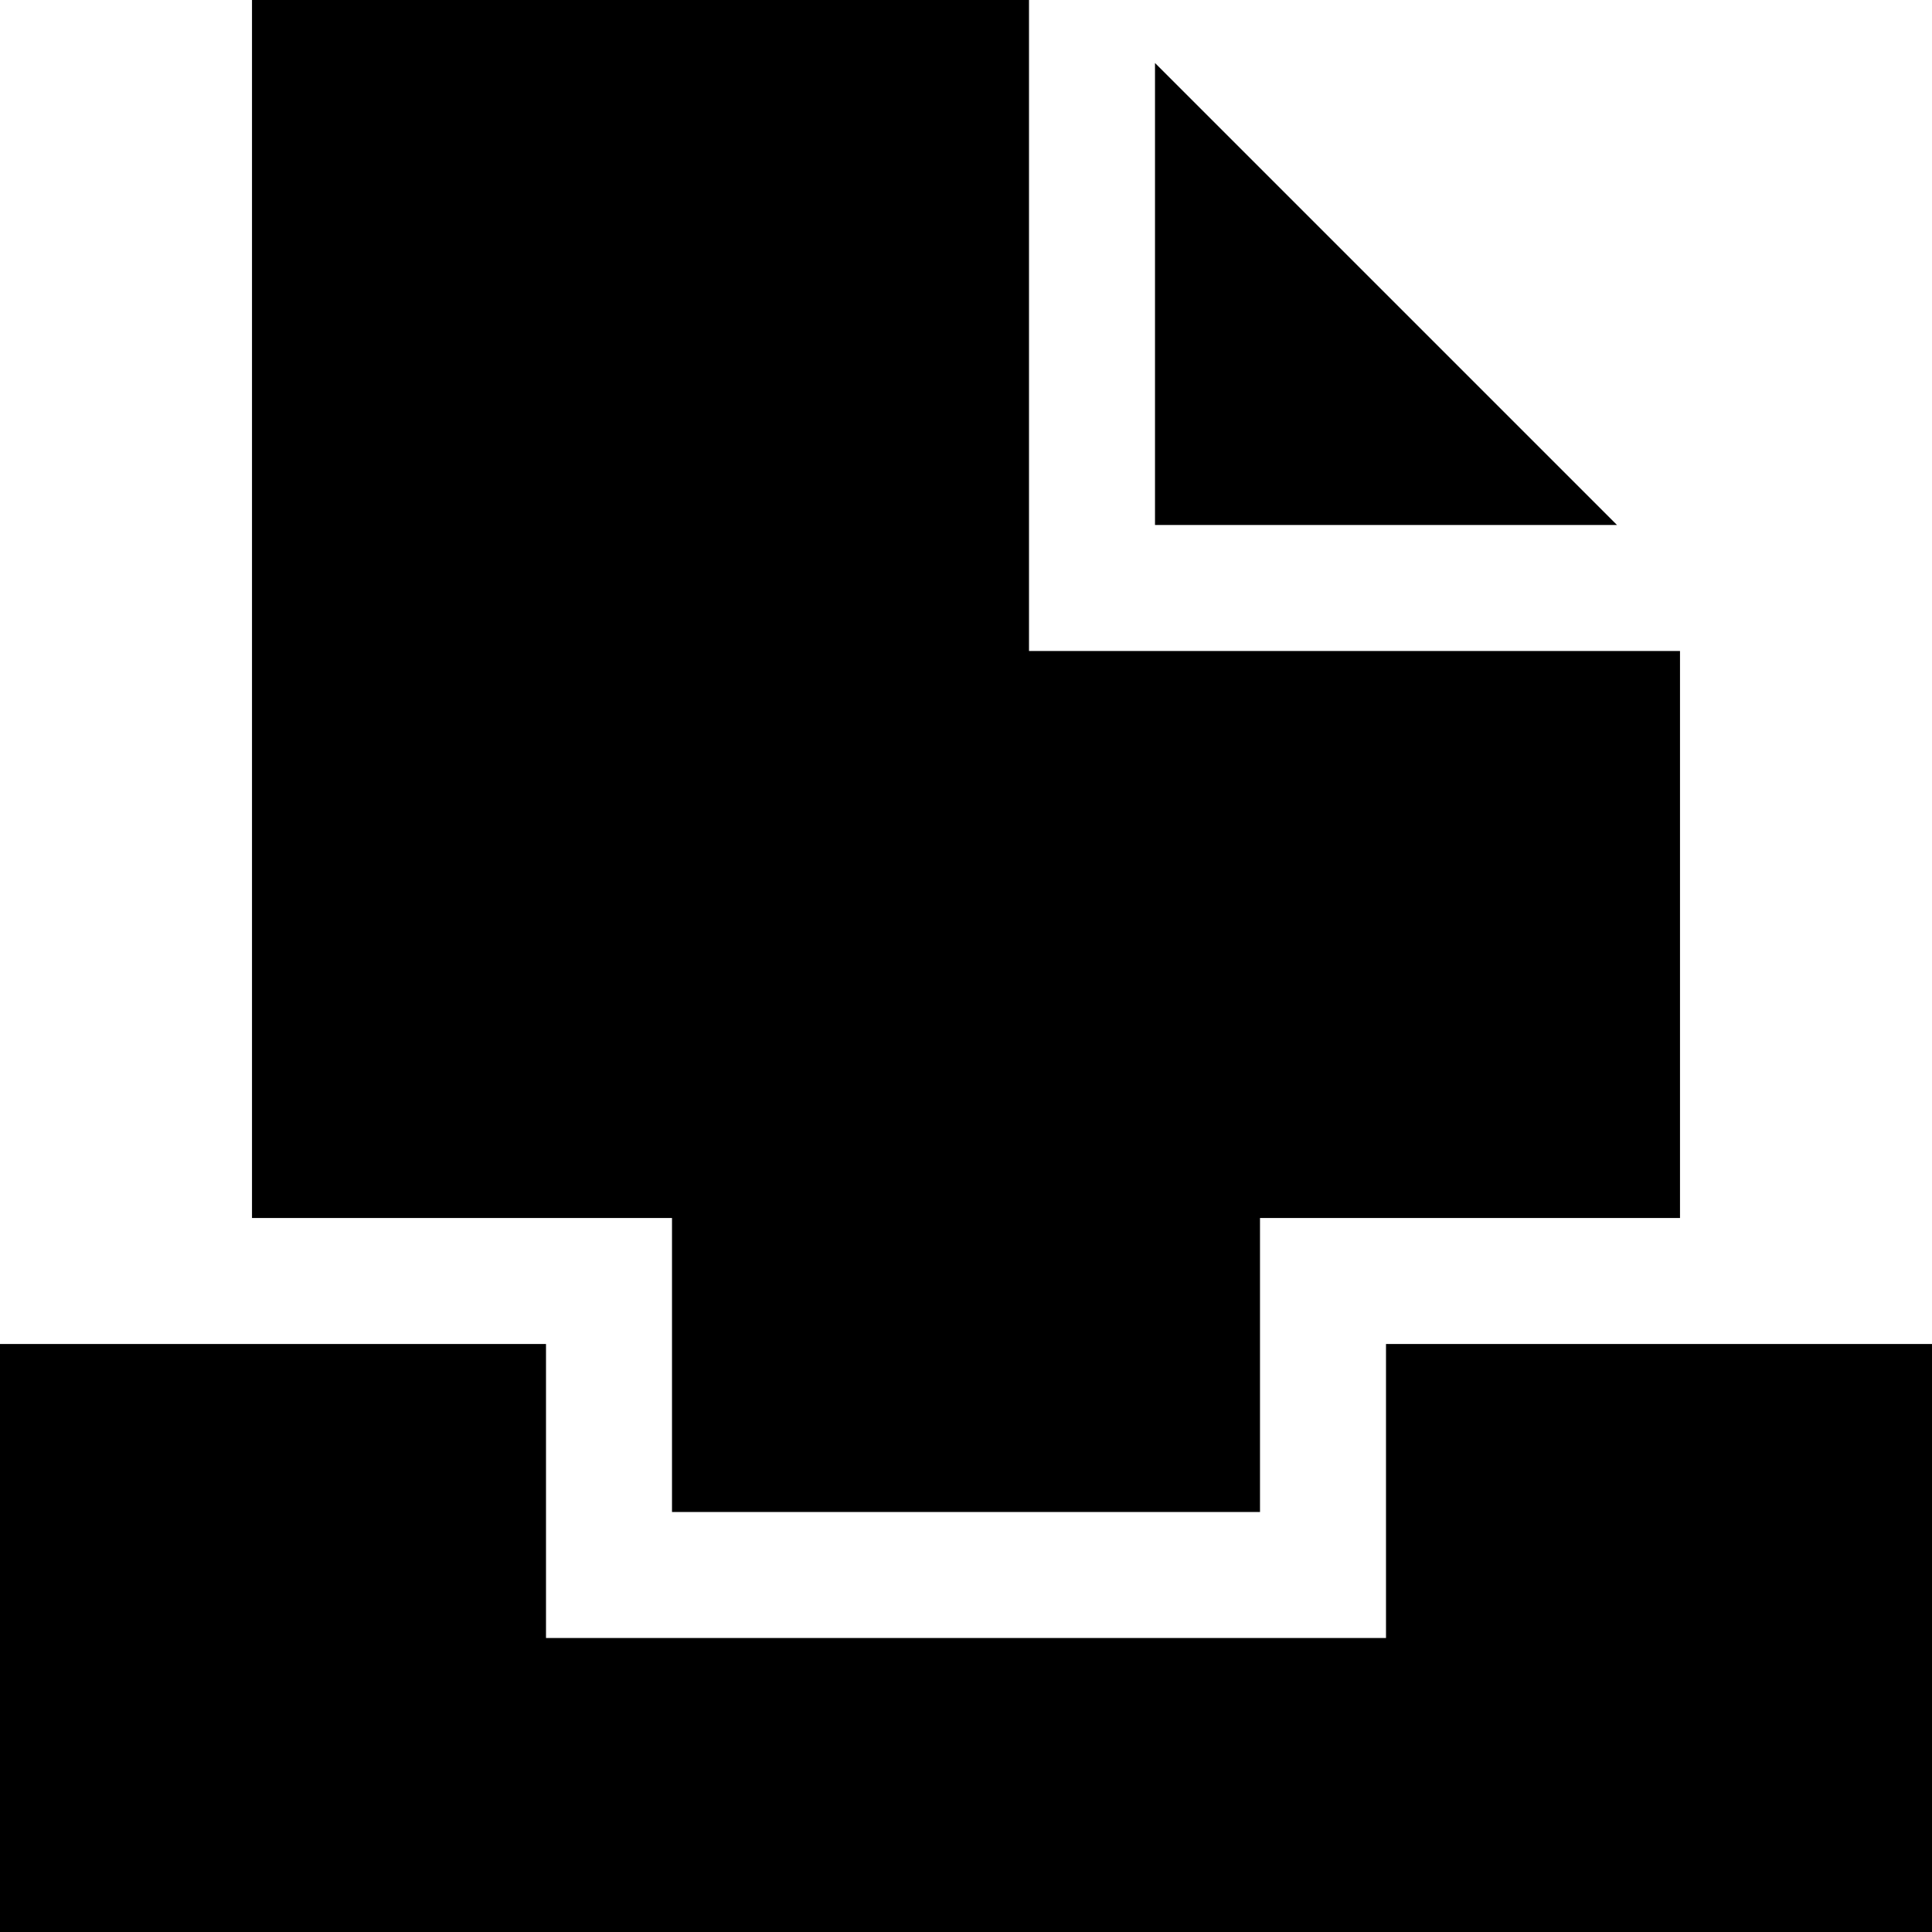 <?xml version="1.0" encoding="iso-8859-1"?>
<!-- Uploaded to: SVG Repo, www.svgrepo.com, Generator: SVG Repo Mixer Tools -->
<svg fill="#000000" height="800px" width="800px" version="1.1" id="Layer_1" xmlns="http://www.w3.org/2000/svg" xmlns:xlink="http://www.w3.org/1999/xlink" 
	 viewBox="0 0 512 512" xml:space="preserve">
<g>
	<g>
		<polygon points="272.696,172.522 272.696,0 66.783,0 66.783,322.783 178.087,322.783 178.087,400.696 333.913,400.696 
			333.913,322.783 445.217,322.783 445.217,172.522 		"/>
	</g>
</g>
<g>
	<g>
		<polygon points="306.087,16.696 306.087,139.13 428.522,139.13 		"/>
	</g>
</g>
<g>
	<g>
		<polygon points="367.304,356.174 367.304,434.087 144.696,434.087 144.696,356.174 0,356.174 0,512 512,512 512,356.174 		"/>
	</g>
</g>
</svg>